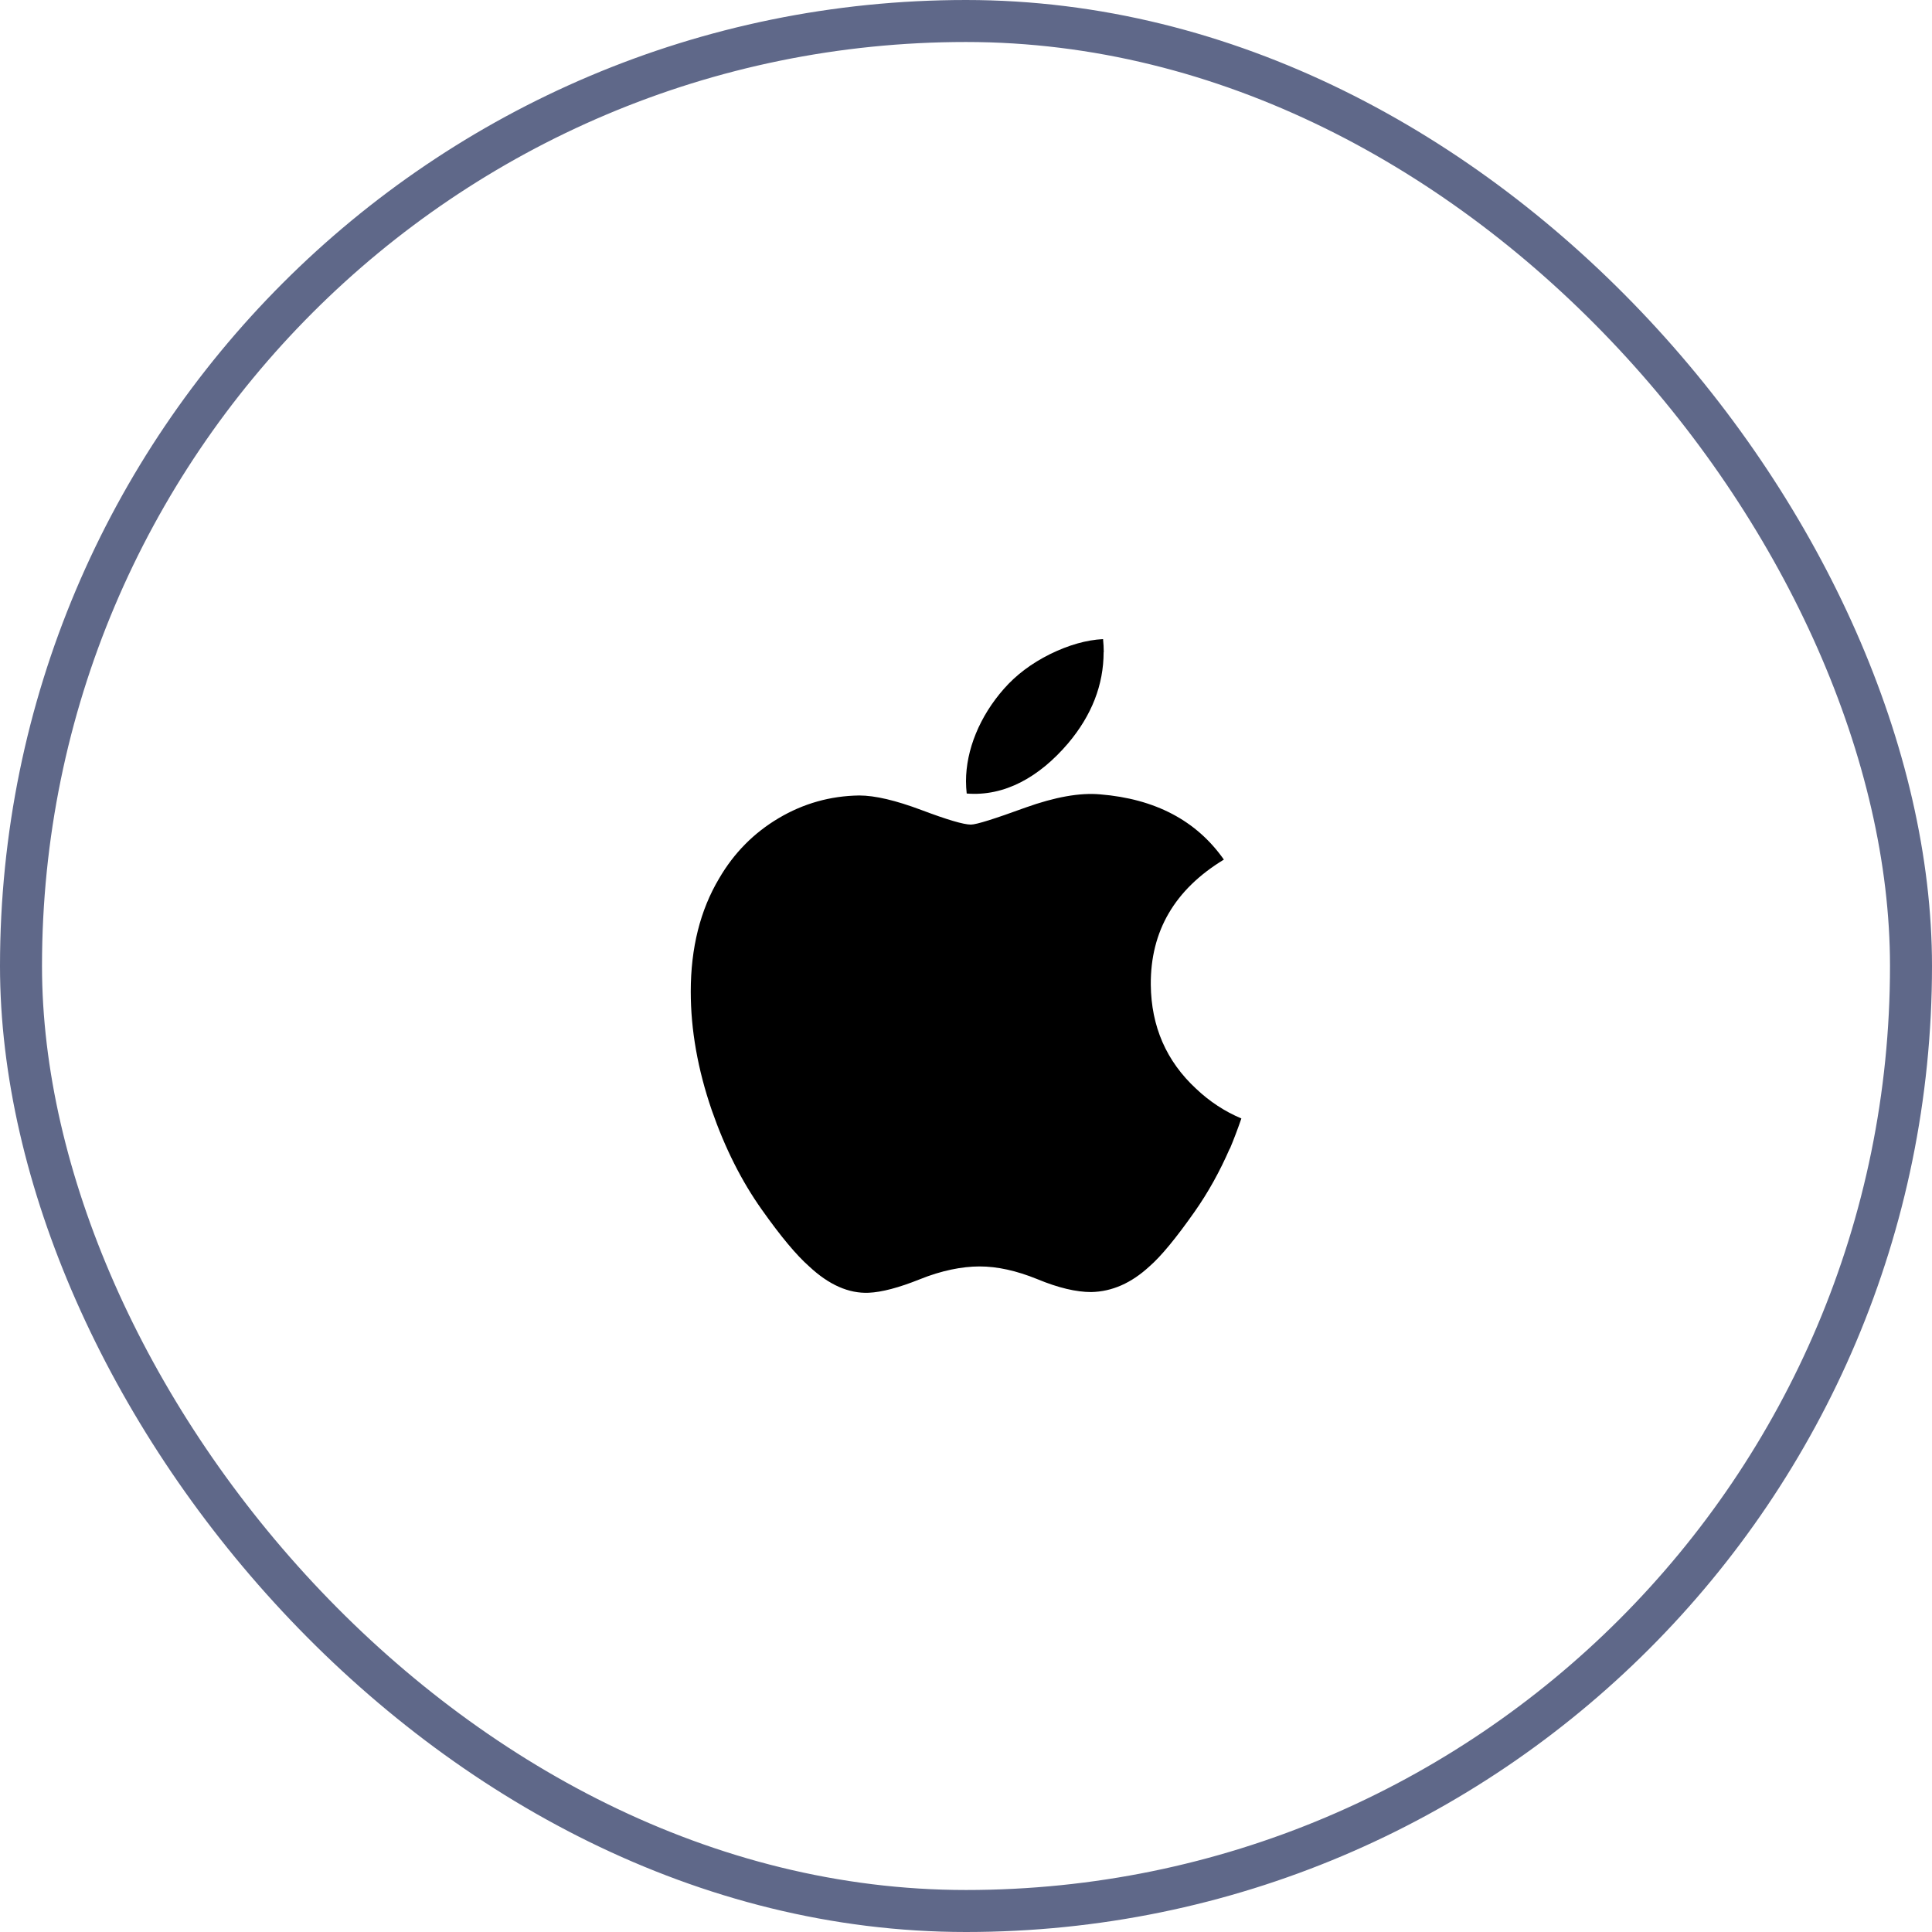 <?xml version="1.0" encoding="UTF-8"?><svg id="Layer_2" xmlns="http://www.w3.org/2000/svg" viewBox="0 0 138 138"><defs><style>.cls-1{fill:none;stroke:#5f6889;stroke-miterlimit:10;stroke-width:3px;}</style></defs><g id="Layer_25"><g id="apple"><g><rect class="cls-1" x="1.5" y="1.5" width="135" height="135" rx="67.5" ry="67.5"/><path id="path4" d="m87.84,82.04c-.71,1.63-1.54,3.13-2.51,4.51-1.32,1.88-2.4,3.19-3.23,3.91-1.29,1.19-2.67,1.8-4.16,1.83-1.06,0-2.35-.3-3.84-.92-1.5-.61-2.87-.91-4.13-.91s-2.74.3-4.25.91c-1.52.61-2.74.93-3.67.97-1.42.06-2.84-.56-4.25-1.88-.9-.79-2.03-2.14-3.38-4.05-1.45-2.04-2.64-4.41-3.58-7.11-1-2.91-1.5-5.74-1.5-8.47,0-3.13.68-5.83,2.03-8.09,1.06-1.82,2.48-3.25,4.25-4.3,1.77-1.05,3.69-1.59,5.75-1.62,1.13,0,2.61.35,4.45,1.04,1.83.69,3.01,1.04,3.53,1.04.39,0,1.69-.41,3.91-1.22,2.1-.75,3.87-1.07,5.32-.94,3.93.32,6.88,1.87,8.84,4.66-3.51,2.13-5.25,5.11-5.22,8.94.03,2.98,1.11,5.46,3.24,7.43.96.91,2.04,1.62,3.23,2.12-.26.75-.53,1.47-.82,2.16h0Zm-9.01-35.46c0,2.34-.85,4.52-2.55,6.53-2.05,2.4-4.53,3.79-7.23,3.57-.03-.28-.05-.58-.05-.88,0-2.24.98-4.64,2.71-6.6.87-.99,1.97-1.82,3.3-2.48,1.33-.65,2.59-1.01,3.78-1.07.03.31.05.62.05.93h0Z"/></g></g></g></svg>